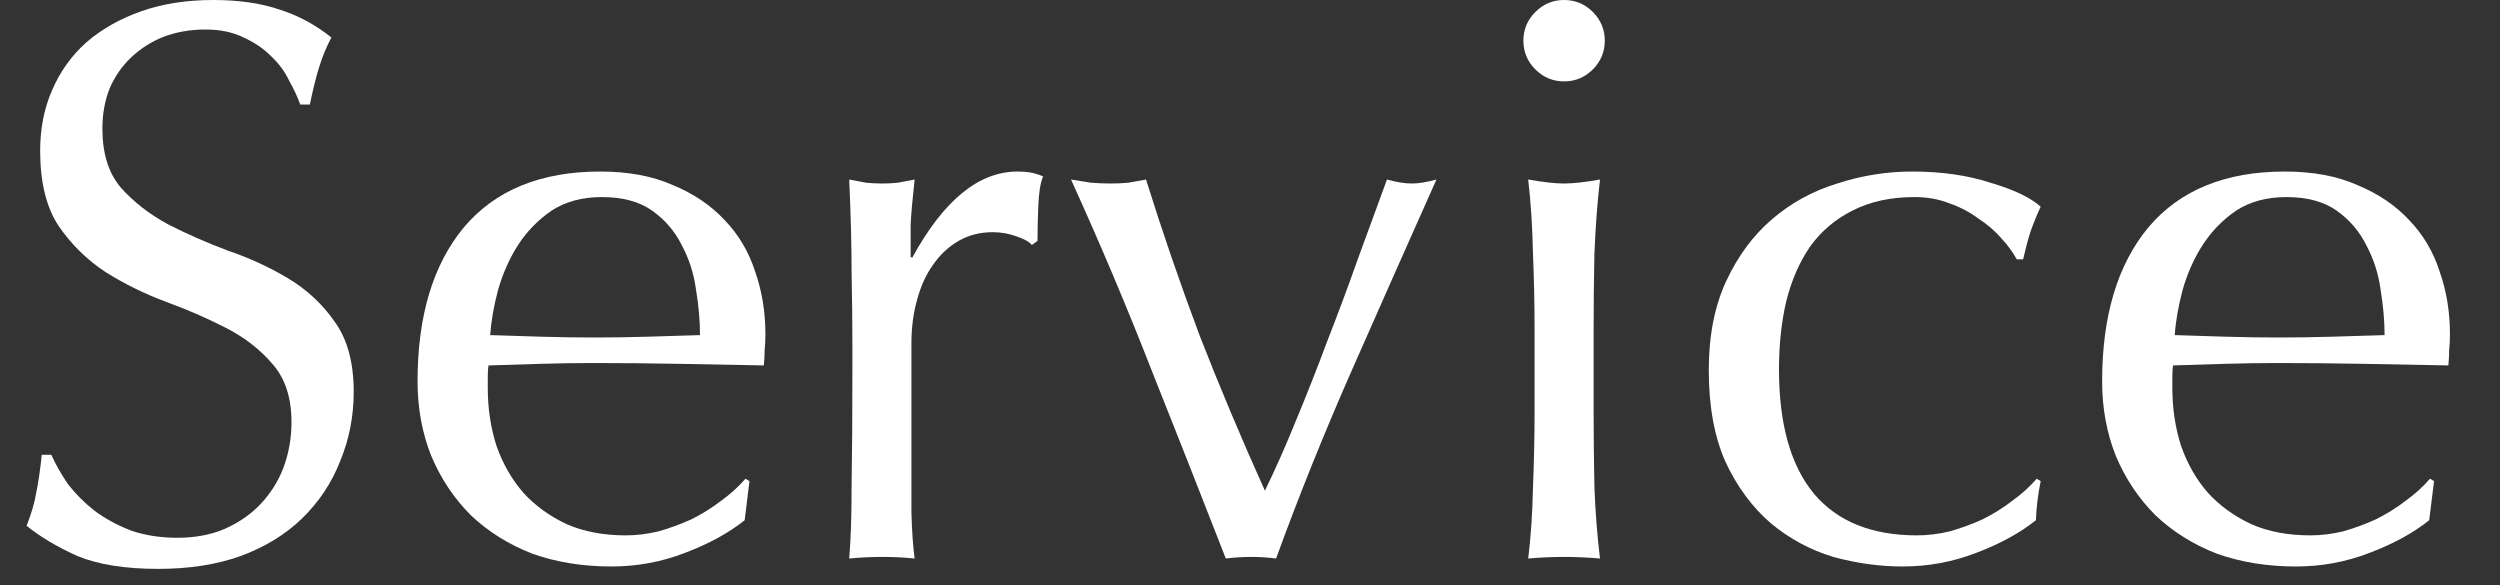<svg width="47" height="11" viewBox="0 0 47 11" fill="none" xmlns="http://www.w3.org/2000/svg">
<rect x="0" y="0" width="47" height="11" fill="#333333" stroke="none"/>
<path d="M42.984 3.705C42.614 3.705 42.3 3.79 42.039 3.96C41.789 4.13 41.58 4.345 41.41 4.605C41.249 4.855 41.124 5.135 41.035 5.445C40.955 5.745 40.904 6.03 40.885 6.3C41.194 6.31 41.514 6.32 41.844 6.33C42.184 6.34 42.514 6.345 42.834 6.345C43.164 6.345 43.499 6.34 43.84 6.33C44.179 6.32 44.51 6.31 44.83 6.3C44.83 6.03 44.804 5.745 44.755 5.445C44.715 5.145 44.624 4.865 44.484 4.605C44.355 4.345 44.169 4.13 43.929 3.96C43.69 3.79 43.374 3.705 42.984 3.705ZM39.52 7.17C39.52 5.94 39.809 4.975 40.389 4.275C40.98 3.575 41.834 3.225 42.955 3.225C43.484 3.225 43.94 3.31 44.319 3.48C44.709 3.64 45.035 3.86 45.294 4.14C45.554 4.41 45.745 4.73 45.864 5.1C45.995 5.47 46.059 5.865 46.059 6.285C46.059 6.385 46.054 6.485 46.044 6.585C46.044 6.675 46.039 6.77 46.029 6.87C45.489 6.86 44.955 6.85 44.425 6.84C43.895 6.83 43.359 6.825 42.819 6.825C42.489 6.825 42.16 6.83 41.83 6.84C41.51 6.85 41.184 6.86 40.855 6.87C40.844 6.92 40.84 6.995 40.84 7.095V7.29C40.84 7.68 40.895 8.045 41.005 8.385C41.124 8.725 41.294 9.02 41.514 9.27C41.734 9.51 42.005 9.705 42.325 9.855C42.645 9.995 43.014 10.065 43.434 10.065C43.635 10.065 43.84 10.04 44.05 9.99C44.26 9.93 44.465 9.855 44.664 9.765C44.864 9.665 45.05 9.55 45.219 9.42C45.4 9.29 45.554 9.15 45.684 9L45.76 9.045L45.669 9.78C45.37 10.02 44.995 10.225 44.544 10.395C44.105 10.565 43.645 10.65 43.164 10.65C42.624 10.65 42.13 10.57 41.679 10.41C41.239 10.24 40.855 10 40.525 9.69C40.205 9.37 39.955 8.995 39.775 8.565C39.605 8.135 39.52 7.67 39.52 7.17Z" fill="white"/>
<path d="M32.125 6.96C32.125 6.31 32.235 5.75 32.455 5.28C32.675 4.81 32.96 4.425 33.31 4.125C33.67 3.815 34.08 3.59 34.54 3.45C35 3.3 35.47 3.225 35.95 3.225C36.5 3.225 36.99 3.295 37.42 3.435C37.86 3.565 38.175 3.715 38.365 3.885C38.295 4.035 38.23 4.195 38.17 4.365C38.12 4.525 38.075 4.695 38.035 4.875H37.915C37.845 4.745 37.75 4.615 37.63 4.485C37.51 4.345 37.365 4.22 37.195 4.11C37.035 3.99 36.855 3.895 36.655 3.825C36.455 3.745 36.235 3.705 35.995 3.705C35.545 3.705 35.155 3.79 34.825 3.96C34.505 4.12 34.24 4.345 34.03 4.635C33.83 4.925 33.68 5.27 33.58 5.67C33.49 6.06 33.445 6.485 33.445 6.945C33.445 7.975 33.665 8.755 34.105 9.285C34.545 9.805 35.19 10.065 36.04 10.065C36.24 10.065 36.445 10.04 36.655 9.99C36.865 9.93 37.07 9.855 37.27 9.765C37.47 9.665 37.655 9.55 37.825 9.42C38.005 9.29 38.16 9.15 38.29 9L38.365 9.045C38.315 9.285 38.285 9.53 38.275 9.78C37.975 10.02 37.6 10.225 37.15 10.395C36.71 10.565 36.25 10.65 35.77 10.65C35.34 10.65 34.905 10.59 34.465 10.47C34.035 10.34 33.645 10.13 33.295 9.84C32.945 9.54 32.66 9.155 32.44 8.685C32.23 8.215 32.125 7.64 32.125 6.96Z" fill="white"/>
<path d="M28.64 0.765C28.64 0.555 28.715 0.375 28.865 0.225C29.015 0.075 29.195 0 29.405 0C29.615 0 29.795 0.075 29.945 0.225C30.095 0.375 30.17 0.555 30.17 0.765C30.17 0.975 30.095 1.155 29.945 1.305C29.795 1.455 29.615 1.53 29.405 1.53C29.195 1.53 29.015 1.455 28.865 1.305C28.715 1.155 28.64 0.975 28.64 0.765ZM28.85 6.18C28.85 5.73 28.84 5.26 28.82 4.77C28.81 4.27 28.78 3.805 28.73 3.375C29.01 3.425 29.235 3.45 29.405 3.45C29.575 3.45 29.8 3.425 30.08 3.375C30.03 3.805 29.995 4.27 29.975 4.77C29.965 5.26 29.96 5.73 29.96 6.18V7.74C29.96 8.19 29.965 8.665 29.975 9.165C29.995 9.655 30.03 10.1 30.08 10.5C29.85 10.48 29.625 10.47 29.405 10.47C29.185 10.47 28.96 10.48 28.73 10.5C28.78 10.1 28.81 9.655 28.82 9.165C28.84 8.665 28.85 8.19 28.85 7.74V6.18Z" fill="white"/>
<path d="M23.045 10.5C22.585 9.32 22.12 8.14 21.65 6.96C21.19 5.78 20.685 4.585 20.135 3.375C20.265 3.395 20.39 3.415 20.51 3.435C20.63 3.445 20.755 3.45 20.885 3.45C20.995 3.45 21.105 3.445 21.215 3.435C21.325 3.415 21.435 3.395 21.545 3.375C21.855 4.365 22.19 5.34 22.55 6.3C22.92 7.25 23.33 8.225 23.78 9.225C23.98 8.815 24.175 8.375 24.365 7.905C24.565 7.425 24.76 6.93 24.95 6.42C25.15 5.91 25.34 5.4 25.52 4.89C25.71 4.37 25.895 3.865 26.075 3.375C26.255 3.425 26.41 3.45 26.54 3.45C26.67 3.45 26.825 3.425 27.005 3.375C26.465 4.585 25.935 5.78 25.415 6.96C24.895 8.14 24.42 9.32 23.99 10.5C23.84 10.48 23.685 10.47 23.525 10.47C23.365 10.47 23.205 10.48 23.045 10.5Z" fill="white"/>
<path d="M19.4 4.605C19.35 4.545 19.25 4.49 19.1 4.44C18.96 4.39 18.815 4.365 18.665 4.365C18.425 4.365 18.21 4.42 18.02 4.53C17.83 4.64 17.67 4.79 17.54 4.98C17.41 5.16 17.31 5.38 17.24 5.64C17.17 5.89 17.135 6.16 17.135 6.45V8.1C17.135 8.77 17.135 9.285 17.135 9.645C17.145 9.995 17.165 10.28 17.195 10.5C16.995 10.48 16.795 10.47 16.595 10.47C16.375 10.47 16.165 10.48 15.965 10.5C15.995 10.16 16.01 9.7 16.01 9.12C16.02 8.53 16.025 7.81 16.025 6.96V6.48C16.025 6.09 16.02 5.64 16.01 5.13C16.01 4.62 15.995 4.035 15.965 3.375C16.075 3.395 16.18 3.415 16.28 3.435C16.38 3.445 16.485 3.45 16.595 3.45C16.685 3.45 16.78 3.445 16.88 3.435C16.98 3.415 17.085 3.395 17.195 3.375C17.155 3.735 17.13 4.02 17.12 4.23C17.12 4.44 17.12 4.64 17.12 4.83L17.15 4.845C17.74 3.765 18.4 3.225 19.13 3.225C19.22 3.225 19.295 3.23 19.355 3.24C19.425 3.25 19.51 3.275 19.61 3.315C19.56 3.435 19.53 3.62 19.52 3.87C19.51 4.11 19.505 4.33 19.505 4.53L19.4 4.605Z" fill="white"/>
<path d="M11.315 3.705C10.945 3.705 10.63 3.79 10.37 3.96C10.12 4.13 9.91 4.345 9.74 4.605C9.58 4.855 9.455 5.135 9.365 5.445C9.285 5.745 9.235 6.03 9.215 6.3C9.525 6.31 9.845 6.32 10.175 6.33C10.515 6.34 10.845 6.345 11.165 6.345C11.495 6.345 11.83 6.34 12.17 6.33C12.51 6.32 12.84 6.31 13.16 6.3C13.16 6.03 13.135 5.745 13.085 5.445C13.045 5.145 12.955 4.865 12.815 4.605C12.685 4.345 12.5 4.13 12.26 3.96C12.02 3.79 11.705 3.705 11.315 3.705ZM7.85 7.17C7.85 5.94 8.14 4.975 8.72 4.275C9.31 3.575 10.165 3.225 11.285 3.225C11.815 3.225 12.27 3.31 12.65 3.48C13.04 3.64 13.365 3.86 13.625 4.14C13.885 4.41 14.075 4.73 14.195 5.1C14.325 5.47 14.39 5.865 14.39 6.285C14.39 6.385 14.385 6.485 14.375 6.585C14.375 6.675 14.37 6.77 14.36 6.87C13.82 6.86 13.285 6.85 12.755 6.84C12.225 6.83 11.69 6.825 11.15 6.825C10.82 6.825 10.49 6.83 10.16 6.84C9.84 6.85 9.515 6.86 9.185 6.87C9.175 6.92 9.17 6.995 9.17 7.095V7.29C9.17 7.68 9.225 8.045 9.335 8.385C9.455 8.725 9.625 9.02 9.845 9.27C10.065 9.51 10.335 9.705 10.655 9.855C10.975 9.995 11.345 10.065 11.765 10.065C11.965 10.065 12.17 10.04 12.38 9.99C12.59 9.93 12.795 9.855 12.995 9.765C13.195 9.665 13.38 9.55 13.55 9.42C13.73 9.29 13.885 9.15 14.015 9L14.09 9.045L14 9.78C13.7 10.02 13.325 10.225 12.875 10.395C12.435 10.565 11.975 10.65 11.495 10.65C10.955 10.65 10.46 10.57 10.01 10.41C9.57 10.24 9.185 10 8.855 9.69C8.535 9.37 8.285 8.995 8.105 8.565C7.935 8.135 7.85 7.67 7.85 7.17Z" fill="white"/>
<path d="M0.965 8.55C1.045 8.73 1.15 8.915 1.28 9.105C1.42 9.285 1.585 9.45 1.775 9.6C1.975 9.75 2.205 9.875 2.465 9.975C2.725 10.065 3.015 10.11 3.335 10.11C3.665 10.11 3.96 10.055 4.22 9.945C4.49 9.825 4.715 9.67 4.895 9.48C5.085 9.28 5.23 9.05 5.33 8.79C5.43 8.52 5.48 8.235 5.48 7.935C5.48 7.475 5.36 7.11 5.12 6.84C4.89 6.57 4.6 6.345 4.25 6.165C3.9 5.985 3.52 5.82 3.11 5.67C2.71 5.52 2.335 5.335 1.985 5.115C1.635 4.885 1.34 4.595 1.1 4.245C0.87 3.895 0.755 3.425 0.755 2.835C0.755 2.415 0.83 2.035 0.98 1.695C1.13 1.345 1.345 1.045 1.625 0.795C1.915 0.545 2.26 0.35 2.66 0.21C3.06 0.07 3.51 0 4.01 0C4.49 0 4.905 0.06 5.255 0.18C5.605 0.29 5.93 0.465 6.23 0.705C6.14 0.875 6.065 1.055 6.005 1.245C5.945 1.435 5.885 1.675 5.825 1.965H5.645C5.595 1.825 5.525 1.675 5.435 1.515C5.355 1.345 5.24 1.19 5.09 1.05C4.95 0.91 4.78 0.795 4.58 0.705C4.38 0.605 4.14 0.555 3.86 0.555C3.58 0.555 3.32 0.6 3.08 0.69C2.85 0.78 2.645 0.91 2.465 1.08C2.295 1.24 2.16 1.435 2.06 1.665C1.97 1.895 1.925 2.145 1.925 2.415C1.925 2.885 2.04 3.255 2.27 3.525C2.51 3.795 2.805 4.025 3.155 4.215C3.505 4.395 3.88 4.56 4.28 4.71C4.69 4.85 5.07 5.025 5.42 5.235C5.77 5.445 6.06 5.715 6.29 6.045C6.53 6.375 6.65 6.815 6.65 7.365C6.65 7.825 6.565 8.26 6.395 8.67C6.235 9.08 5.995 9.44 5.675 9.75C5.365 10.05 4.98 10.285 4.52 10.455C4.07 10.615 3.555 10.695 2.975 10.695C2.355 10.695 1.85 10.615 1.46 10.455C1.08 10.285 0.76 10.095 0.5 9.885C0.59 9.655 0.65 9.45 0.68 9.27C0.72 9.08 0.755 8.84 0.785 8.55H0.965Z" fill="white"/>
</svg>
